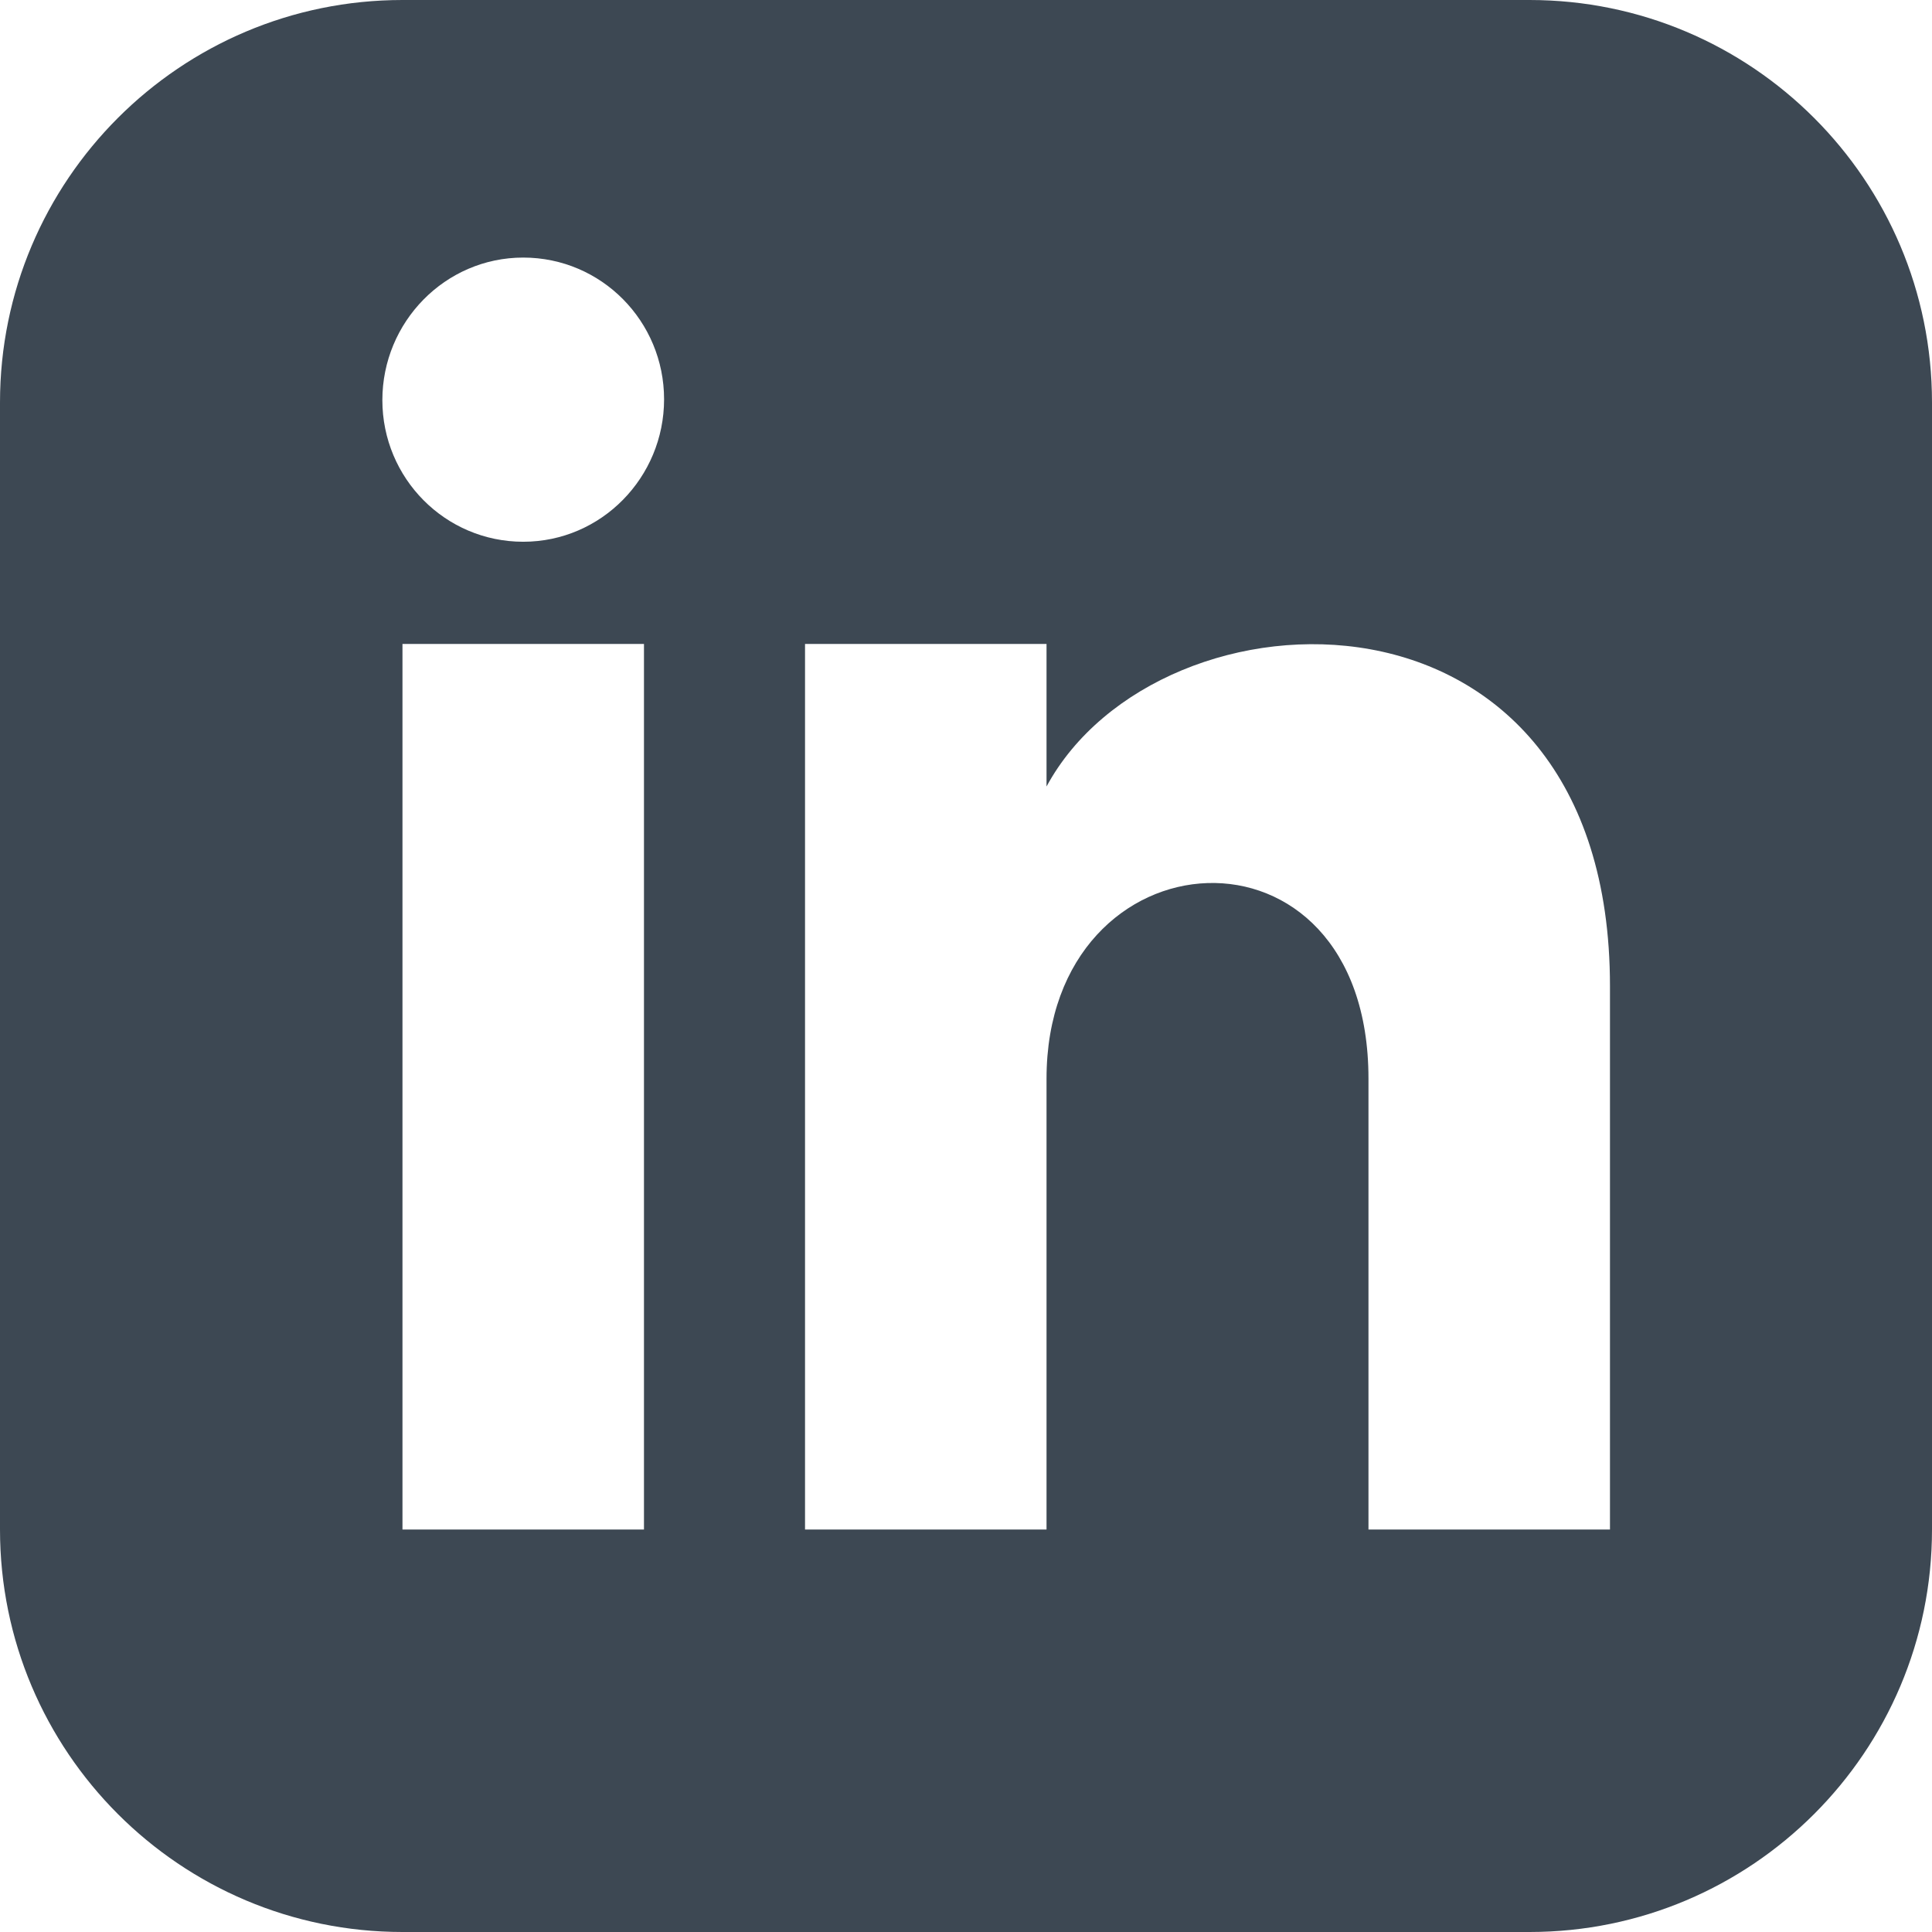 <svg width="22" height="22" viewBox="0 0 22 22" fill="none" xmlns="http://www.w3.org/2000/svg">
<path d="M17.417 0H4.583C2.053 0 0 2.053 0 4.583V17.417C0 19.947 2.053 22 4.583 22H17.417C19.947 22 22 19.947 22 17.417V4.583C22 2.053 19.947 0 17.417 0ZM7.333 17.417H4.583V7.333H7.333V17.417ZM5.958 6.169C5.069 6.169 4.354 5.445 4.354 4.556C4.354 3.667 5.069 2.933 5.958 2.933C6.848 2.933 7.562 3.658 7.562 4.547C7.562 5.436 6.848 6.169 5.958 6.169ZM18.333 17.417H15.583V12.283C15.583 9.194 11.917 9.432 11.917 12.283V17.417H9.167V7.333H11.917V8.956C13.2 6.582 18.333 6.407 18.333 11.229V17.417Z" fill="#3D4853"/>
</svg>
